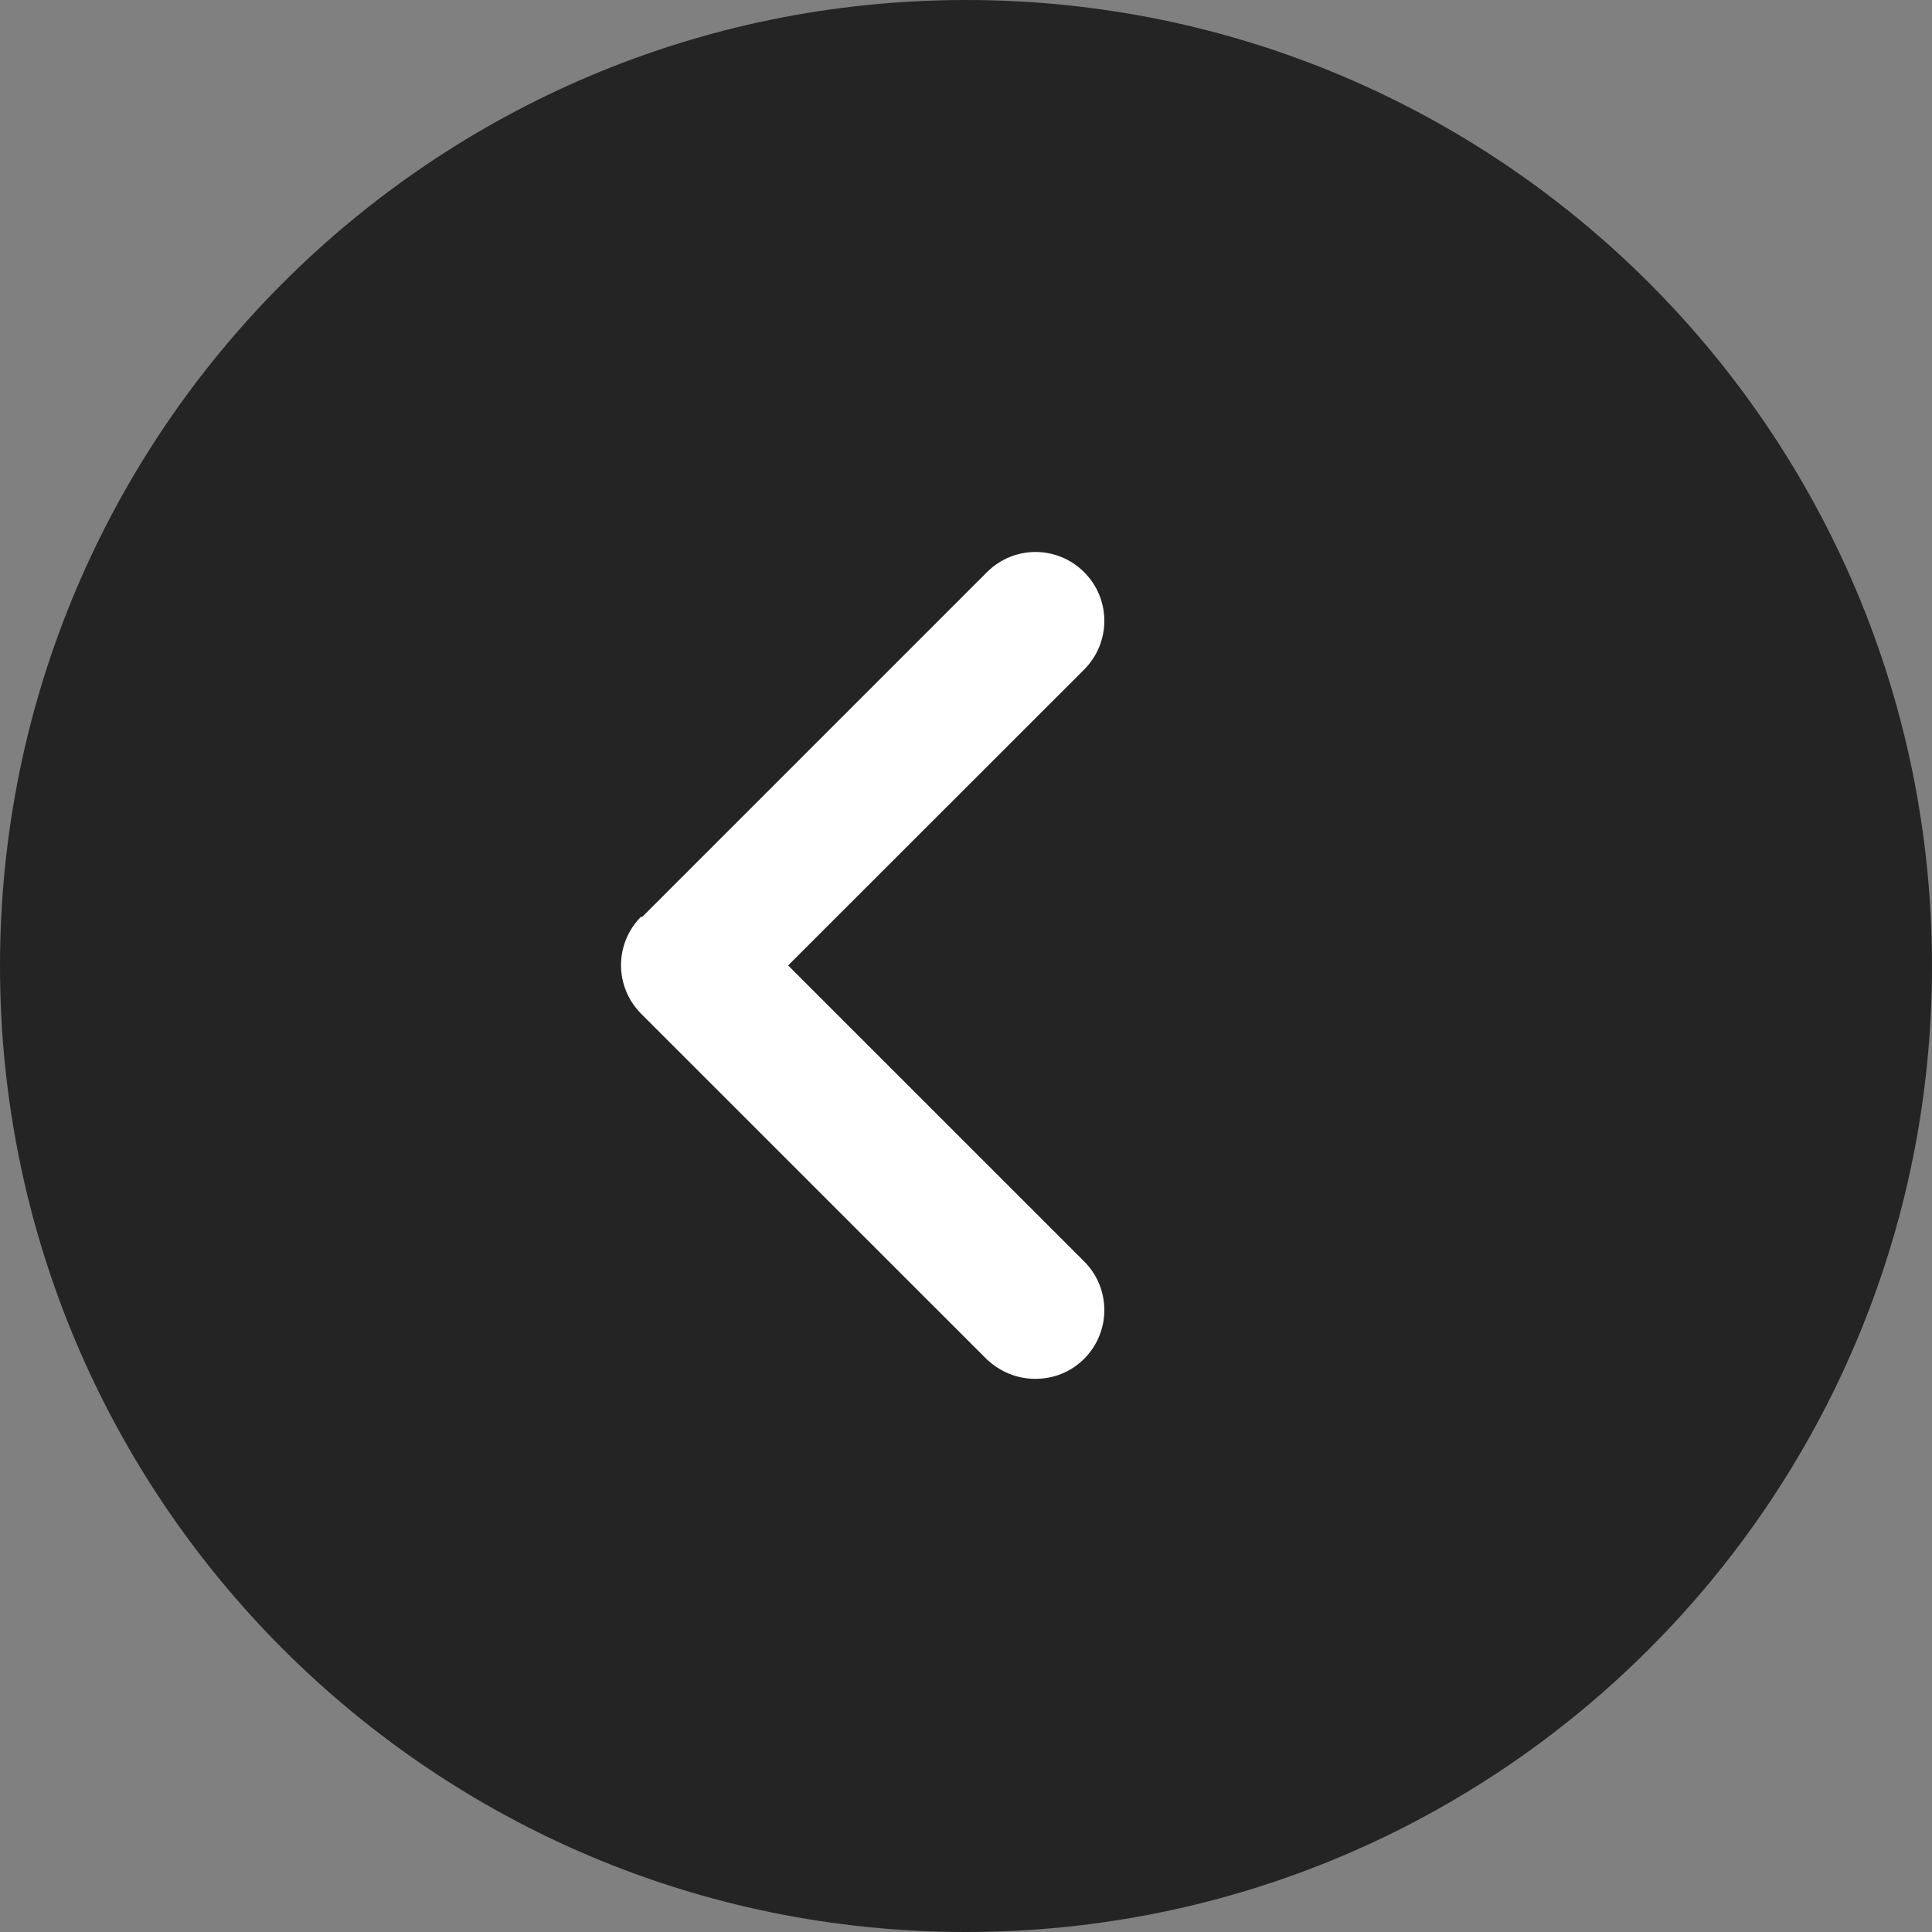 <svg width="28" height="28" viewBox="0 0 28 28" fill="none" xmlns="http://www.w3.org/2000/svg">
<rect x="0" y="0" width="28" height="28" fill="#808080" stroke="none"/>
<g id="Left/Primary/Small/Default">
<path id="Ellipse_2" d="M14 28C21.732 28 28 21.732 28 14C28 6.268 21.732 0 14 0C6.268 0 0 6.268 0 14C0 21.732 6.268 28 14 28Z" fill="#242424"/>
<path id="Vector" d="M9.303 13.293L14.303 8.293C14.693 7.902 15.322 7.902 15.713 8.293C16.102 8.682 16.102 9.312 15.713 9.703L11.422 13.992L15.713 18.282C16.102 18.672 16.102 19.302 15.713 19.692C15.512 19.892 15.262 19.983 15.002 19.983C14.742 19.983 14.492 19.883 14.293 19.692L9.293 14.693C8.903 14.303 8.903 13.672 9.293 13.283L9.303 13.293Z" fill="white"/>
</g>
</svg>
